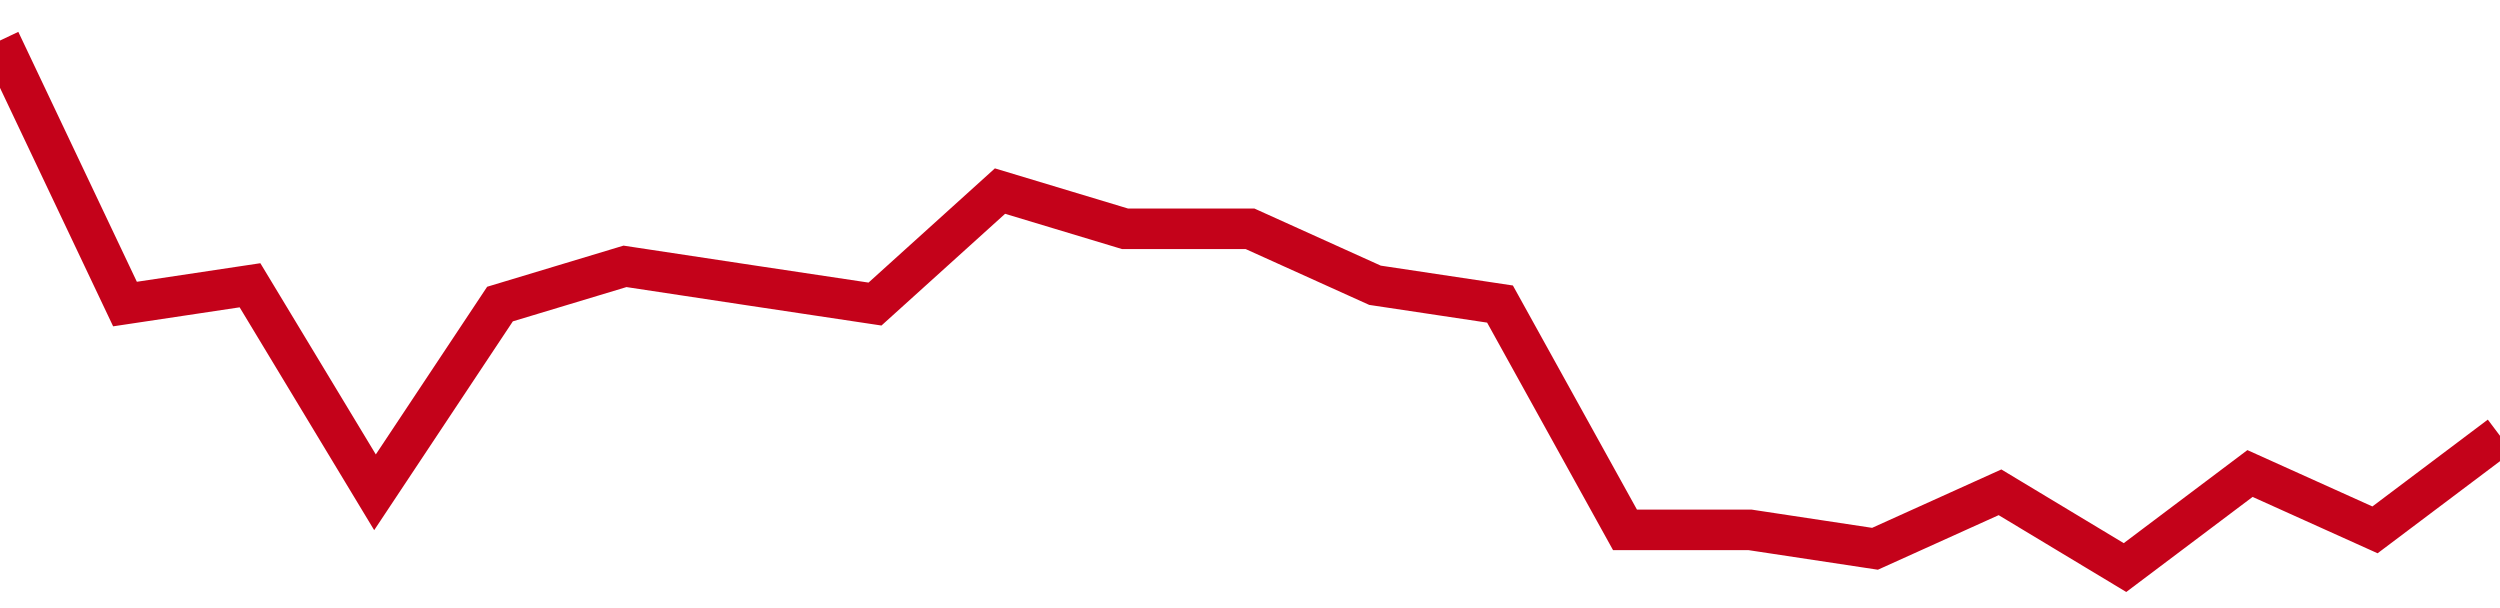 <!-- Generated with https://github.com/jxxe/sparkline/ --><svg viewBox="0 0 185 45" class="sparkline" xmlns="http://www.w3.org/2000/svg"><path class="sparkline--fill" d="M 0 3 L 0 3 L 9.25 22.5 L 18.5 21.11 L 27.75 36.43 L 37 22.5 L 46.25 19.71 L 55.5 21.11 L 64.75 22.5 L 74 14.14 L 83.25 16.93 L 92.5 16.93 L 101.75 21.11 L 111 22.5 L 120.25 39.21 L 129.5 39.21 L 138.75 40.61 L 148 36.43 L 157.25 42 L 166.5 35.04 L 175.75 39.21 L 185 32.25 V 45 L 0 45 Z" stroke="none" fill="none" ></path><path class="sparkline--line" d="M 0 3 L 0 3 L 9.25 22.5 L 18.5 21.11 L 27.75 36.43 L 37 22.5 L 46.25 19.71 L 55.5 21.11 L 64.75 22.5 L 74 14.14 L 83.25 16.93 L 92.5 16.93 L 101.75 21.11 L 111 22.5 L 120.25 39.21 L 129.5 39.21 L 138.75 40.61 L 148 36.43 L 157.25 42 L 166.5 35.04 L 175.75 39.21 L 185 32.25" fill="none" stroke-width="3" stroke="#C4021A" ></path></svg>